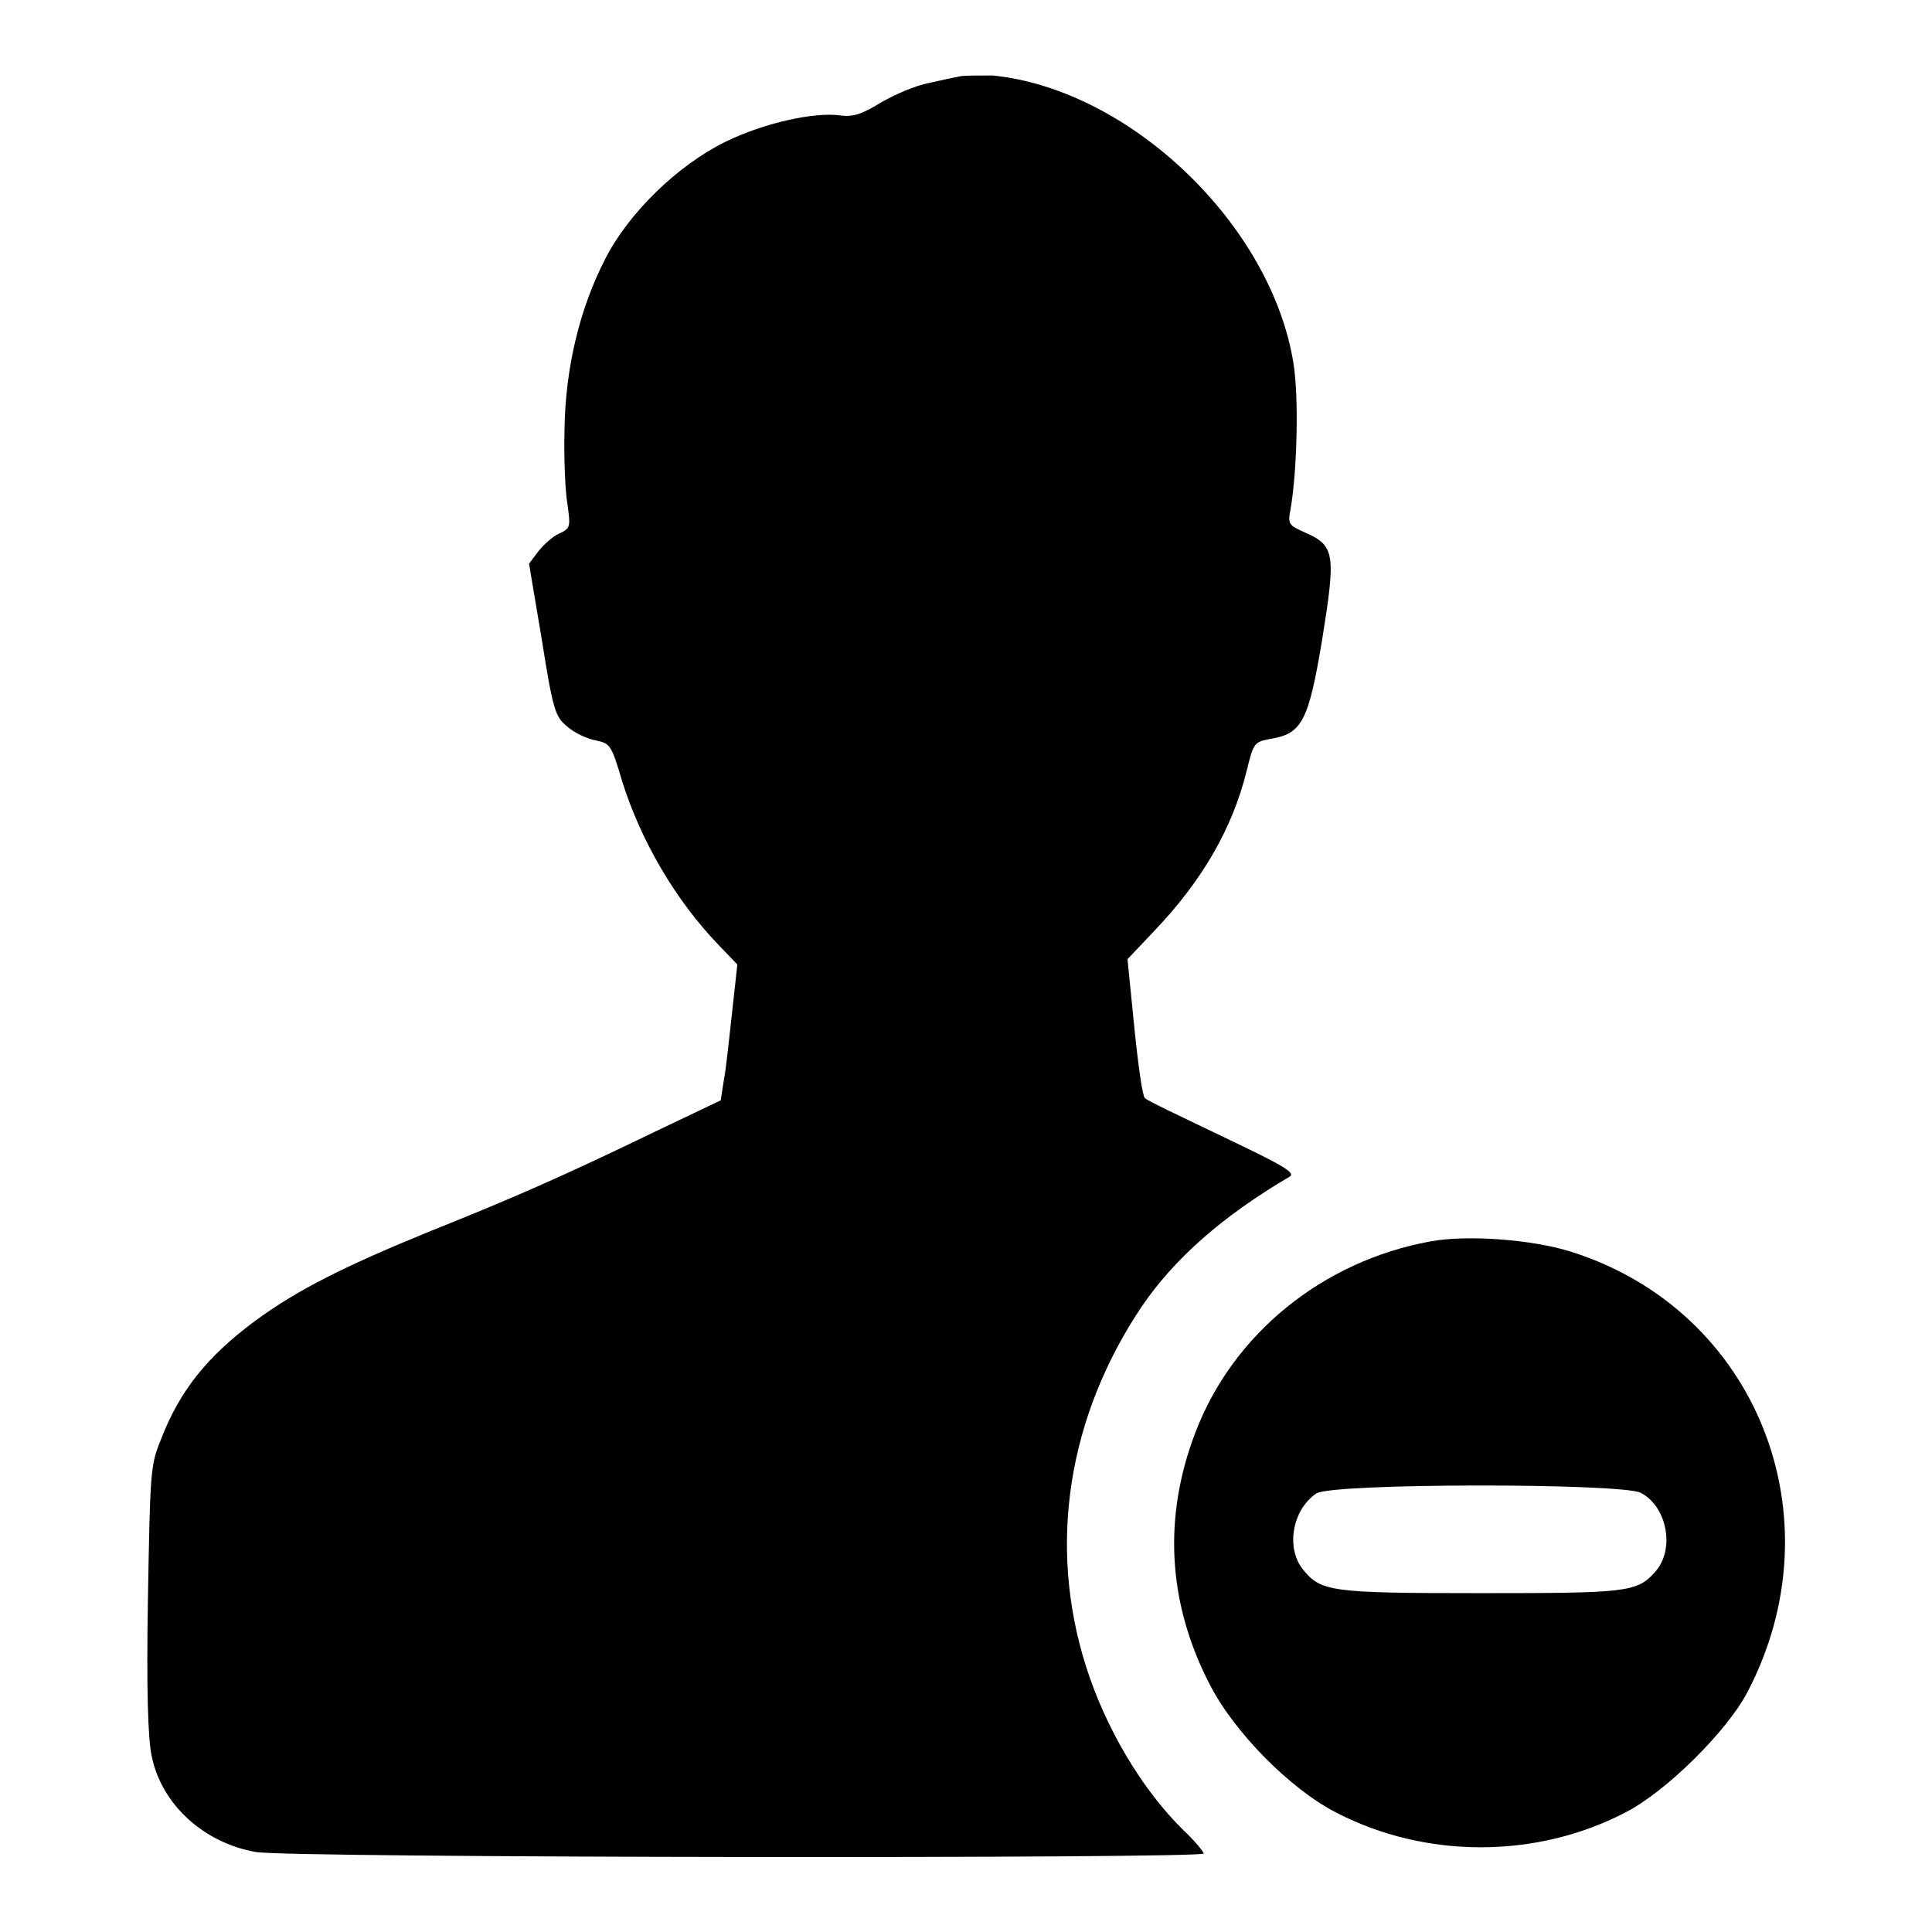 <?xml version="1.0" encoding="utf-8"?>
<!-- Svg Vector Icons : http://www.onlinewebfonts.com/icon -->
<!DOCTYPE svg PUBLIC "-//W3C//DTD SVG 1.1//EN" "http://www.w3.org/Graphics/SVG/1.1/DTD/svg11.dtd">
<svg version="1.1" xmlns="http://www.w3.org/2000/svg" xmlns:xlink="http://www.w3.org/1999/xlink" x="0px" y="0px" viewBox="0 0 256 256" enable-background="new 0 0 256 256" xml:space="preserve">
<g><g><g><path fill="#000000" d="M127.3,10.1c-0.6,0.1-2.5,0.5-4.2,0.9c-1.7,0.3-4.5,1.5-6.4,2.6c-2.6,1.6-3.7,1.9-5.3,1.7c-3.5-0.5-10.2,1-15.3,3.5c-6.3,3.1-12.8,9.4-15.9,15.5c-3.4,6.6-5.3,14.5-5.4,22.7c-0.1,3.7,0.1,8.2,0.4,9.9c0.4,2.9,0.4,3.1-1.1,3.8c-0.9,0.4-2.1,1.5-2.8,2.4l-1.2,1.6l1.7,10.1c1.5,9.5,1.8,10.2,3.4,11.5c0.9,0.8,2.6,1.6,3.7,1.8c1.9,0.4,2.1,0.5,3.5,5.3c2.5,8,7.1,15.9,12.9,21.9l2.4,2.5l-0.7,6.4c-0.4,3.5-0.8,7.6-1.1,9l-0.4,2.6l-8.6,4.1c-12.6,6.1-19.3,9-29.8,13.2c-11.5,4.7-17.7,7.8-23.4,12c-6.3,4.7-9.9,9.2-12.4,15.7c-1.4,3.4-1.4,4.4-1.7,21.1c-0.2,11.9,0,18.5,0.5,20.8c1.3,6.4,6.9,11.5,13.8,12.7c4.4,0.8,125.6,0.9,125.6,0.2c0-0.2-1.2-1.7-2.7-3.1c-5.5-5.4-10.3-13.5-12.9-21.7c-5.1-16.1-2.4-33.1,7.4-47.7c4.3-6.3,10.6-11.9,19.6-17.2c0.8-0.5-0.9-1.5-8.9-5.3c-5.4-2.6-10.1-4.8-10.3-5.1c-0.3-0.2-0.9-4.4-1.4-9.4l-0.9-9l3.5-3.7c6.4-6.7,10.4-13.6,12.3-21.3c0.9-3.7,1-3.8,3.2-4.2c4.1-0.7,5-2.3,6.8-13.2c1.8-11.2,1.7-12.4-2.2-14.1c-2.2-1-2.4-1.1-2-3.1c0.9-5.2,1.1-14.9,0.4-19.3c-2.9-18.4-21.7-36.4-39.9-38.2C129.8,10,127.9,10,127.3,10.1z"/><path fill="#000000" d="M189.5,164.5c-14.2,2.6-26.1,12.2-31.1,25.3c-4.3,11.2-3.7,22.6,1.9,33.4c3.2,6.3,10.7,13.9,16.8,17c11.8,6.1,26.4,6.1,38.2,0c5.5-2.8,13.5-10.8,16.2-15.9c12.2-23.2,1.3-50.6-23.2-58.4C203,164.2,194.3,163.6,189.5,164.5z M217.4,197.8c3.5,1.8,4.6,7.5,1.9,10.5c-2.4,2.7-3.8,2.8-23.2,2.8c-19.9,0-21.1-0.2-23.5-3.2c-2.2-2.8-1.4-7.8,1.8-10C176.3,196.5,214.8,196.5,217.4,197.8z"/></g></g></g>
</svg>